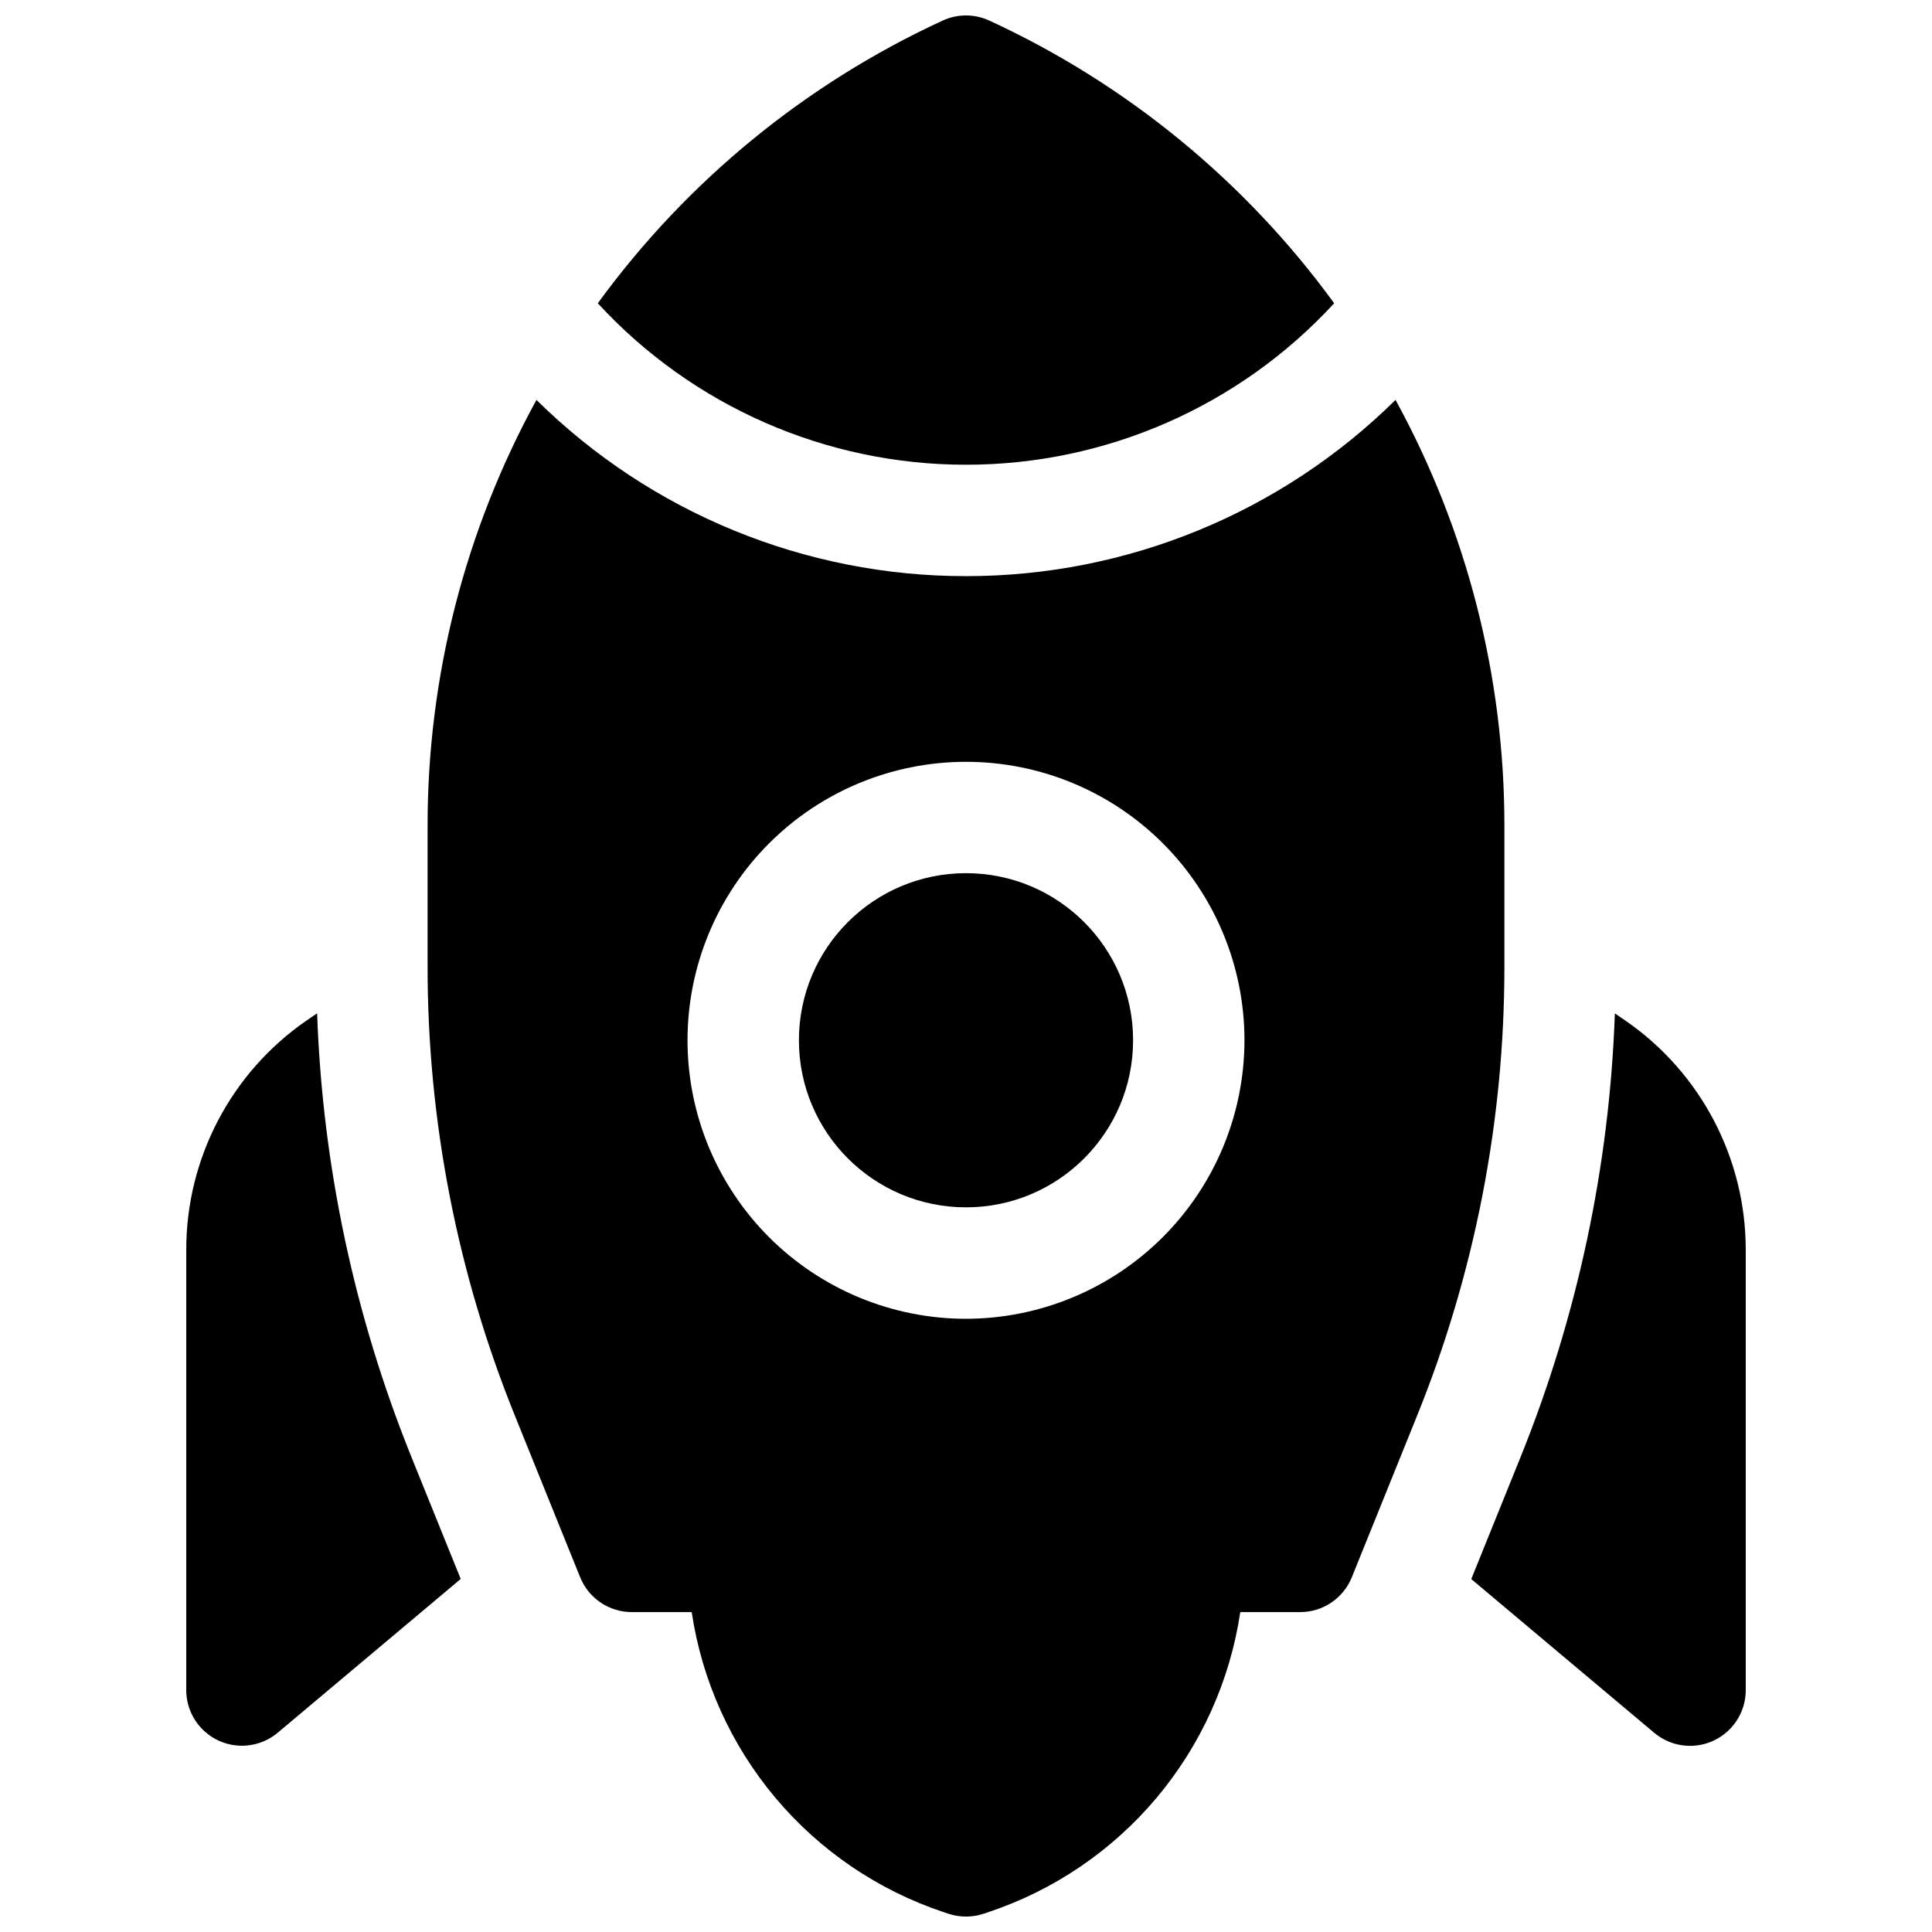 <?xml version="1.0" encoding="UTF-8"?>
<!-- Uploaded to: SVG Repo, www.svgrepo.com, Generator: SVG Repo Mixer Tools -->
<svg width="800px" height="800px" version="1.1" viewBox="144 144 512 512" xmlns="http://www.w3.org/2000/svg">
 <defs>
  <clipPath id="b">
   <path d="m302 148.09h196v119.91h-196z"/>
  </clipPath>
  <clipPath id="a">
   <path d="m257 249h286v402.9h-286z"/>
  </clipPath>
 </defs>
 <path d="m228.04 412.54-2.894 1.969h0.004c-19.922 13.789-31.805 36.48-31.793 60.711v116.66c0 3.766 1.441 7.391 4.027 10.129 2.586 2.738 6.121 4.387 9.883 4.602 3.758 0.219 7.461-1.012 10.344-3.434l48.48-40.738-12.961-32.07h0.004c-15.184-37.508-23.676-77.391-25.094-117.83z"/>
 <path d="m574.85 414.53-2.894-1.969c-1.418 40.445-9.91 80.324-25.094 117.84l-12.961 32.07 48.48 40.738 0.004-0.004c2.887 2.426 6.594 3.656 10.355 3.438 3.766-0.219 7.301-1.871 9.887-4.617 2.586-2.746 4.019-6.375 4.016-10.145v-116.66c0-24.219-11.883-46.898-31.793-60.684z"/>
 <path d="m444.28 419.68c0 24.453-19.824 44.277-44.277 44.277-24.457 0-44.281-19.824-44.281-44.277 0-24.457 19.824-44.281 44.281-44.281 24.453 0 44.277 19.824 44.277 44.281"/>
 <g clip-path="url(#b)">
  <path d="m400 267.16c37.078 0.012 72.465-15.508 97.57-42.793-23.566-32.359-55.027-58.148-91.383-74.91-3.926-1.816-8.453-1.816-12.379 0-36.355 16.762-67.812 42.551-91.383 74.91 25.105 27.285 60.496 42.805 97.574 42.793z"/>
 </g>
 <g clip-path="url(#a)">
  <path d="m542.68 362.79c0.02-39.43-9.902-78.23-28.852-112.81-30.316 29.945-71.219 46.727-113.83 46.703-42.613 0.023-83.516-16.758-113.83-46.703-18.945 34.578-28.871 73.379-28.852 112.81v37.215c-0.035 40.891 7.84 81.406 23.195 119.31l17.238 42.676c1.102 2.727 2.996 5.062 5.434 6.707 2.438 1.645 5.312 2.523 8.254 2.523h15.871c2.707 18.141 10.387 35.18 22.188 49.223 11.801 14.039 27.262 24.535 44.668 30.324l1.16 0.383c3.035 1.016 6.316 1.016 9.348 0l1.16-0.383c17.406-5.789 32.867-16.285 44.668-30.324 11.801-14.043 19.48-31.082 22.188-49.223h15.871c2.941 0 5.816-0.879 8.254-2.523 2.441-1.645 4.332-3.981 5.434-6.707l17.238-42.676c15.355-37.902 23.23-78.418 23.195-119.31zm-142.68 130.7c-19.574 0-38.348-7.777-52.188-21.617-13.84-13.84-21.613-32.613-21.613-52.184 0-19.574 7.773-38.344 21.613-52.188 13.84-13.84 32.613-21.613 52.188-21.613 19.57 0 38.344 7.773 52.184 21.613 13.84 13.844 21.613 32.613 21.613 52.188-0.023 19.566-7.805 38.324-21.641 52.156-13.836 13.836-32.594 21.621-52.156 21.645z"/>
 </g>
</svg>